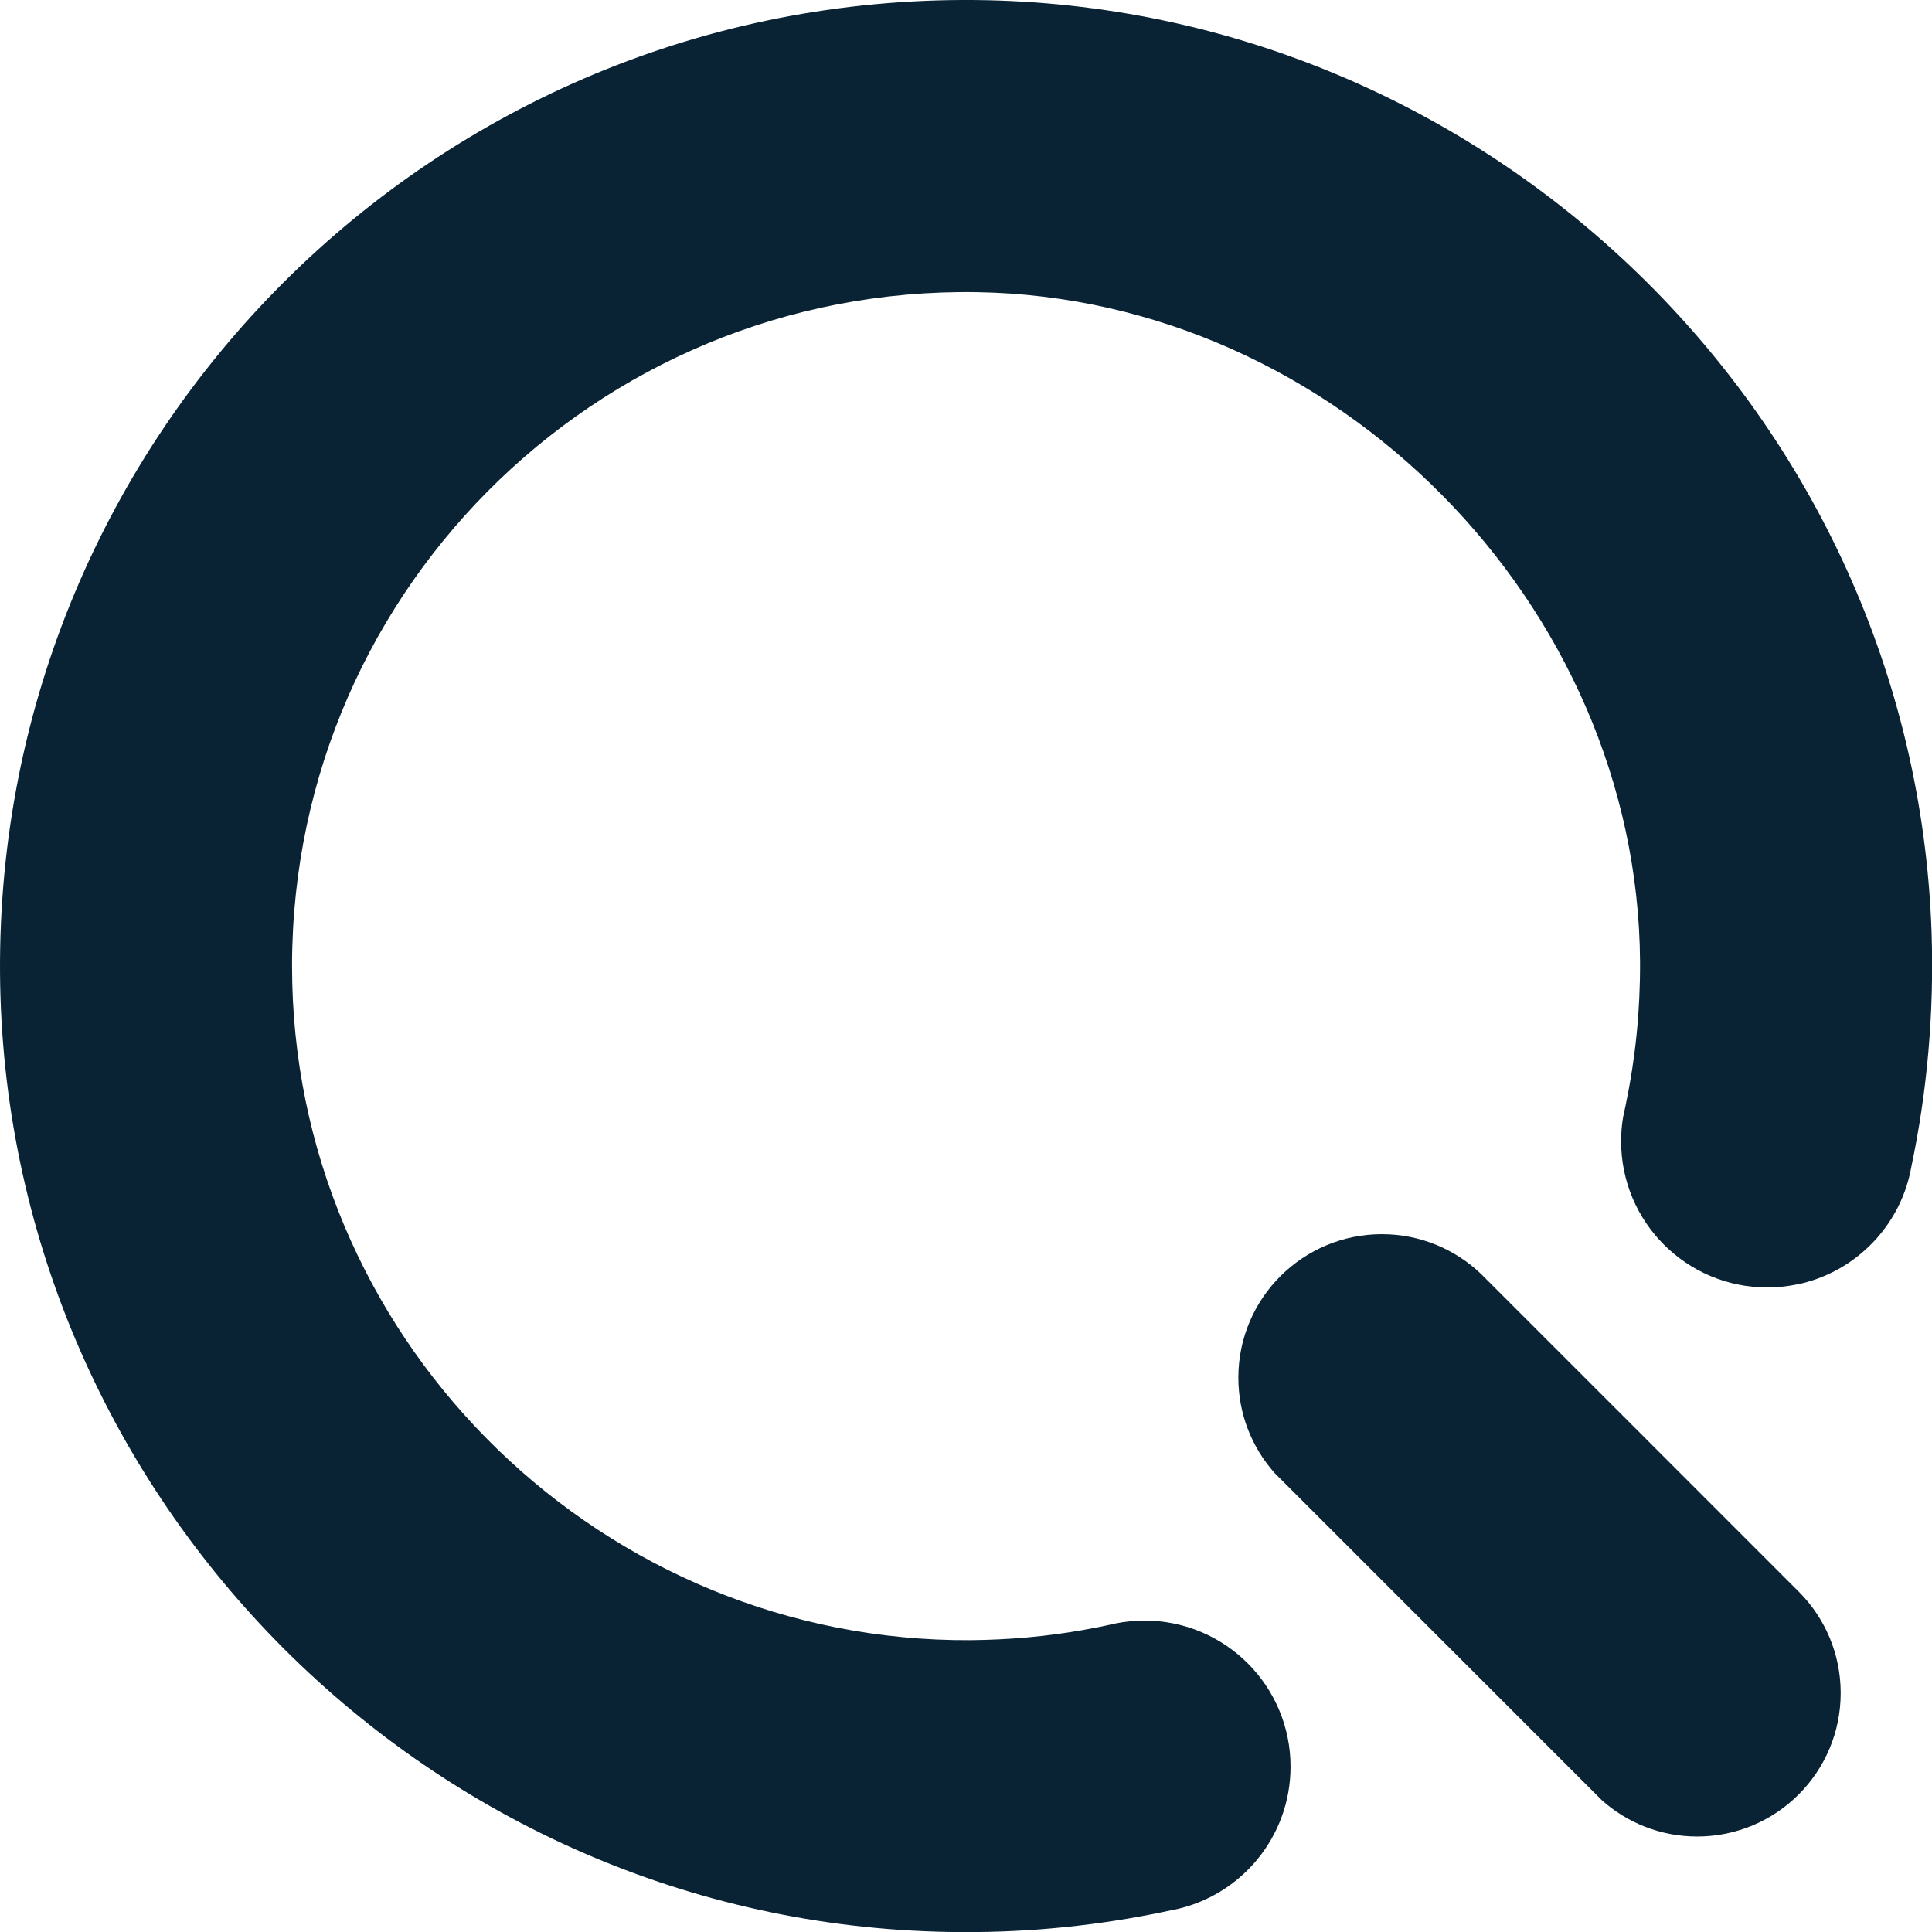 <svg xmlns="http://www.w3.org/2000/svg" fill="none" viewBox="0 0 62 62" height="62" width="62">
<path fill="#092334" d="M61.336 37.453C61.316 37.556 61.295 37.656 61.271 37.755C60.842 39.496 59.437 40.856 57.669 41.22C57.665 41.22 57.662 41.22 57.658 41.22C57.356 41.282 57.037 41.316 56.714 41.316C54.121 41.316 52.023 39.215 52.023 36.622C52.023 36.357 52.044 36.1 52.088 35.846C52.119 35.702 52.15 35.557 52.181 35.41C52.181 35.403 52.181 35.396 52.184 35.386C52.487 33.93 52.638 32.419 52.631 30.866C52.562 19.386 42.844 9.562 31.36 9.376C19.073 9.177 9.077 19.232 9.379 31.546C9.664 43.267 19.41 52.703 31.137 52.635C32.37 52.624 33.579 52.518 34.757 52.309C35.1 52.247 35.444 52.181 35.783 52.102C35.787 52.102 35.794 52.099 35.797 52.099C36.099 52.037 36.408 52.006 36.728 52.006C39.317 52.006 41.415 54.105 41.415 56.694C41.415 58.957 39.812 60.846 37.679 61.285C37.676 61.285 37.672 61.285 37.669 61.285C37.312 61.364 36.951 61.436 36.59 61.501C34.478 61.886 32.291 62.058 30.049 61.989C13.473 61.498 0.124 47.827 0.001 31.241C-0.126 13.913 13.96 -0.157 31.292 0.001C47.785 0.156 61.401 13.391 61.985 29.877C62.074 32.484 61.848 35.022 61.336 37.449V37.453Z"></path>
<path fill="#092334" d="M59.07 54.331C59.07 56.876 57.007 58.936 54.465 58.936C53.291 58.936 52.219 58.497 51.406 57.772L40.904 47.271C40.18 46.457 39.74 45.386 39.74 44.211C39.74 41.666 41.804 39.606 44.345 39.606C45.578 39.606 46.698 40.09 47.525 40.88C47.525 40.88 57.745 51.096 57.772 51.127C58.576 51.955 59.07 53.085 59.07 54.331Z"></path>
</svg>
